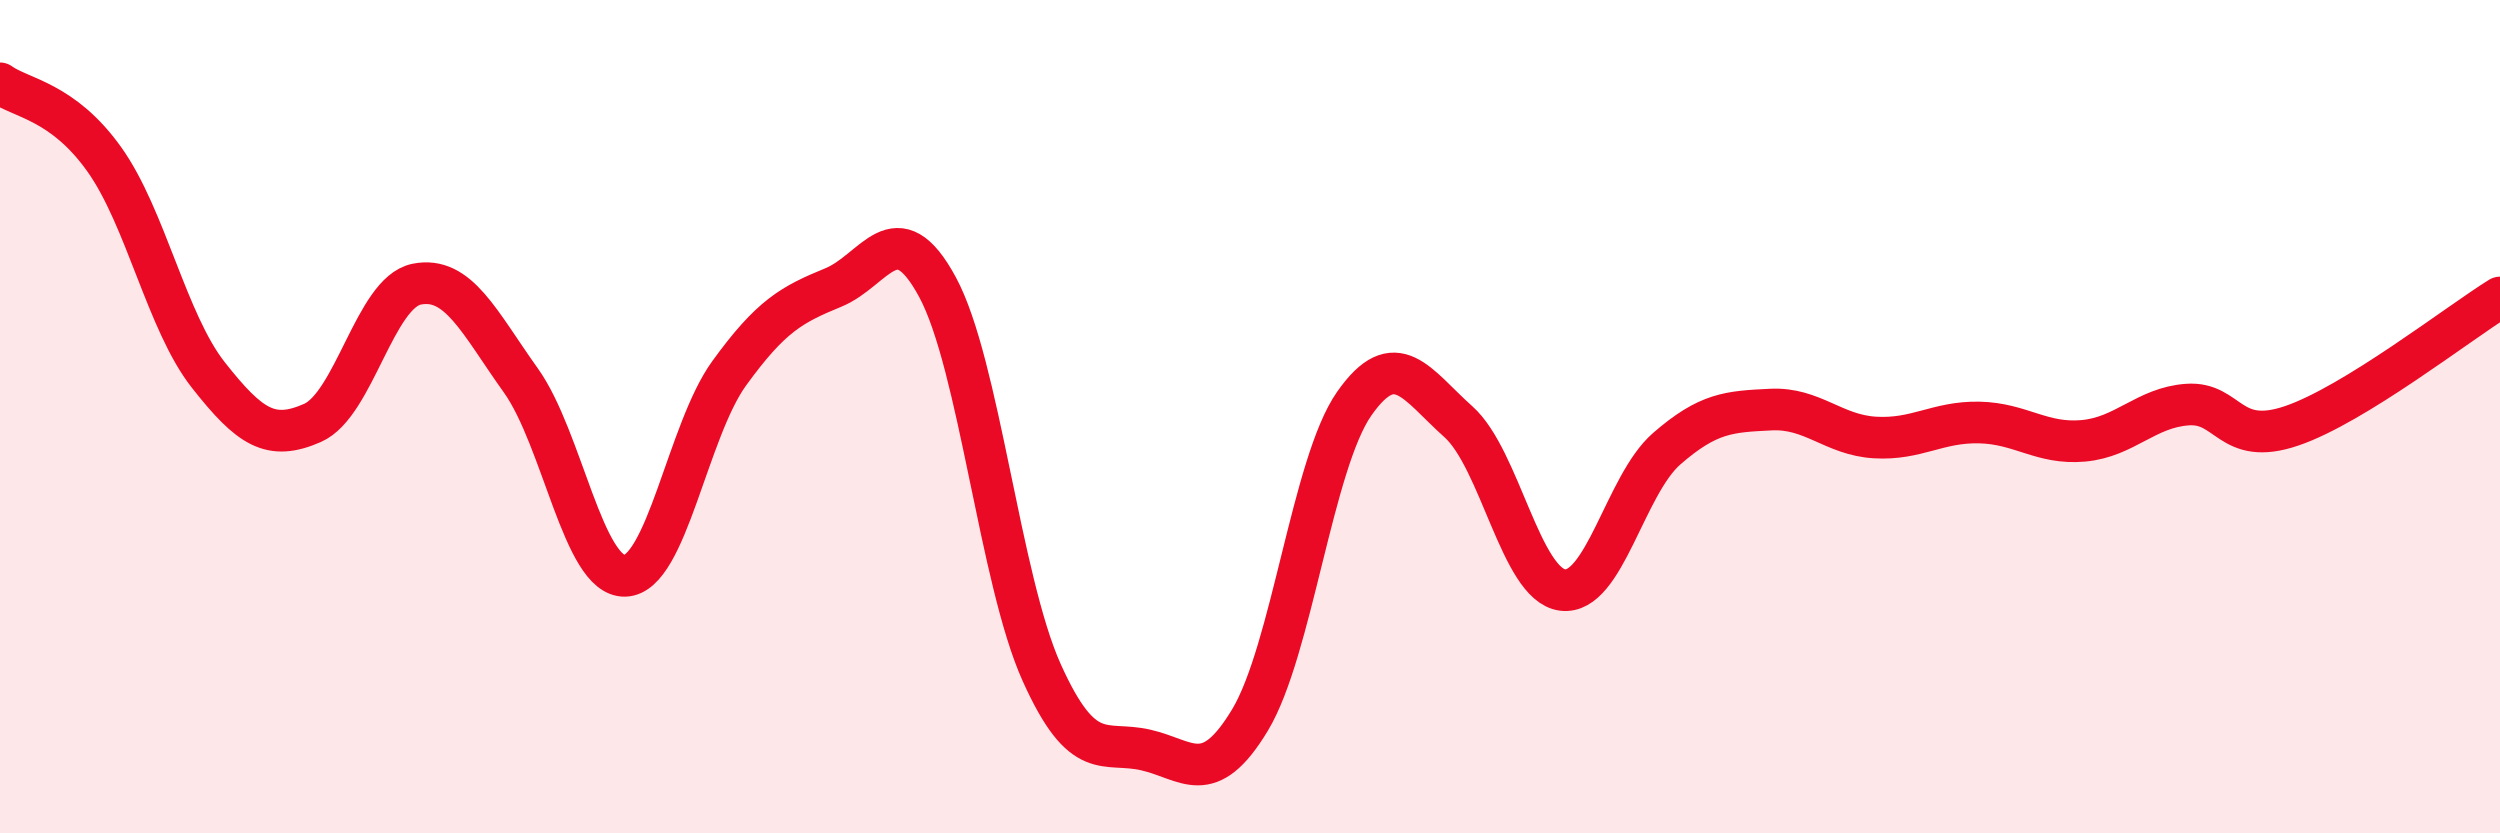 
    <svg width="60" height="20" viewBox="0 0 60 20" xmlns="http://www.w3.org/2000/svg">
      <path
        d="M 0,2 C 0.5,2.36 1.5,2.42 2.5,3.82 C 3.5,5.22 4,7.73 5,9 C 6,10.27 6.5,10.59 7.5,10.15 C 8.5,9.71 9,7.02 10,6.82 C 11,6.62 11.5,7.73 12.5,9.13 C 13.5,10.53 14,13.85 15,13.82 C 16,13.79 16.5,10.34 17.5,8.96 C 18.5,7.58 19,7.31 20,6.9 C 21,6.49 21.5,5.04 22.5,6.89 C 23.5,8.74 24,13.92 25,16.14 C 26,18.36 26.5,17.77 27.5,18 C 28.5,18.23 29,18.94 30,17.28 C 31,15.62 31.5,11.12 32.5,9.69 C 33.5,8.26 34,9.23 35,10.12 C 36,11.01 36.5,14.03 37.5,14.16 C 38.5,14.29 39,11.64 40,10.77 C 41,9.9 41.5,9.88 42.5,9.83 C 43.5,9.78 44,10.44 45,10.5 C 46,10.56 46.5,10.12 47.5,10.14 C 48.5,10.16 49,10.67 50,10.58 C 51,10.49 51.5,9.78 52.5,9.71 C 53.5,9.64 53.5,10.73 55,10.22 C 56.5,9.71 59,7.76 60,7.14L60 20L0 20Z"
        fill="#EB0A25"
        opacity="0.1"
        stroke-linecap="round"
        stroke-linejoin="round"
      />
      <path
        d="M 0,2 C 0.5,2.36 1.5,2.42 2.5,3.82 C 3.5,5.22 4,7.73 5,9 C 6,10.27 6.5,10.59 7.5,10.15 C 8.5,9.71 9,7.02 10,6.82 C 11,6.62 11.5,7.73 12.5,9.13 C 13.5,10.53 14,13.85 15,13.82 C 16,13.79 16.5,10.34 17.5,8.96 C 18.5,7.58 19,7.31 20,6.9 C 21,6.49 21.5,5.04 22.5,6.89 C 23.5,8.74 24,13.92 25,16.14 C 26,18.36 26.5,17.77 27.5,18 C 28.5,18.23 29,18.94 30,17.28 C 31,15.62 31.5,11.12 32.5,9.69 C 33.5,8.26 34,9.23 35,10.12 C 36,11.01 36.5,14.03 37.5,14.16 C 38.5,14.29 39,11.64 40,10.77 C 41,9.9 41.5,9.88 42.5,9.83 C 43.5,9.78 44,10.44 45,10.5 C 46,10.56 46.5,10.12 47.5,10.14 C 48.5,10.16 49,10.67 50,10.58 C 51,10.49 51.5,9.78 52.5,9.71 C 53.5,9.64 53.5,10.73 55,10.22 C 56.5,9.71 59,7.76 60,7.14"
        stroke="#EB0A25"
        stroke-width="1"
        fill="none"
        stroke-linecap="round"
        stroke-linejoin="round"
      />
    </svg>
  